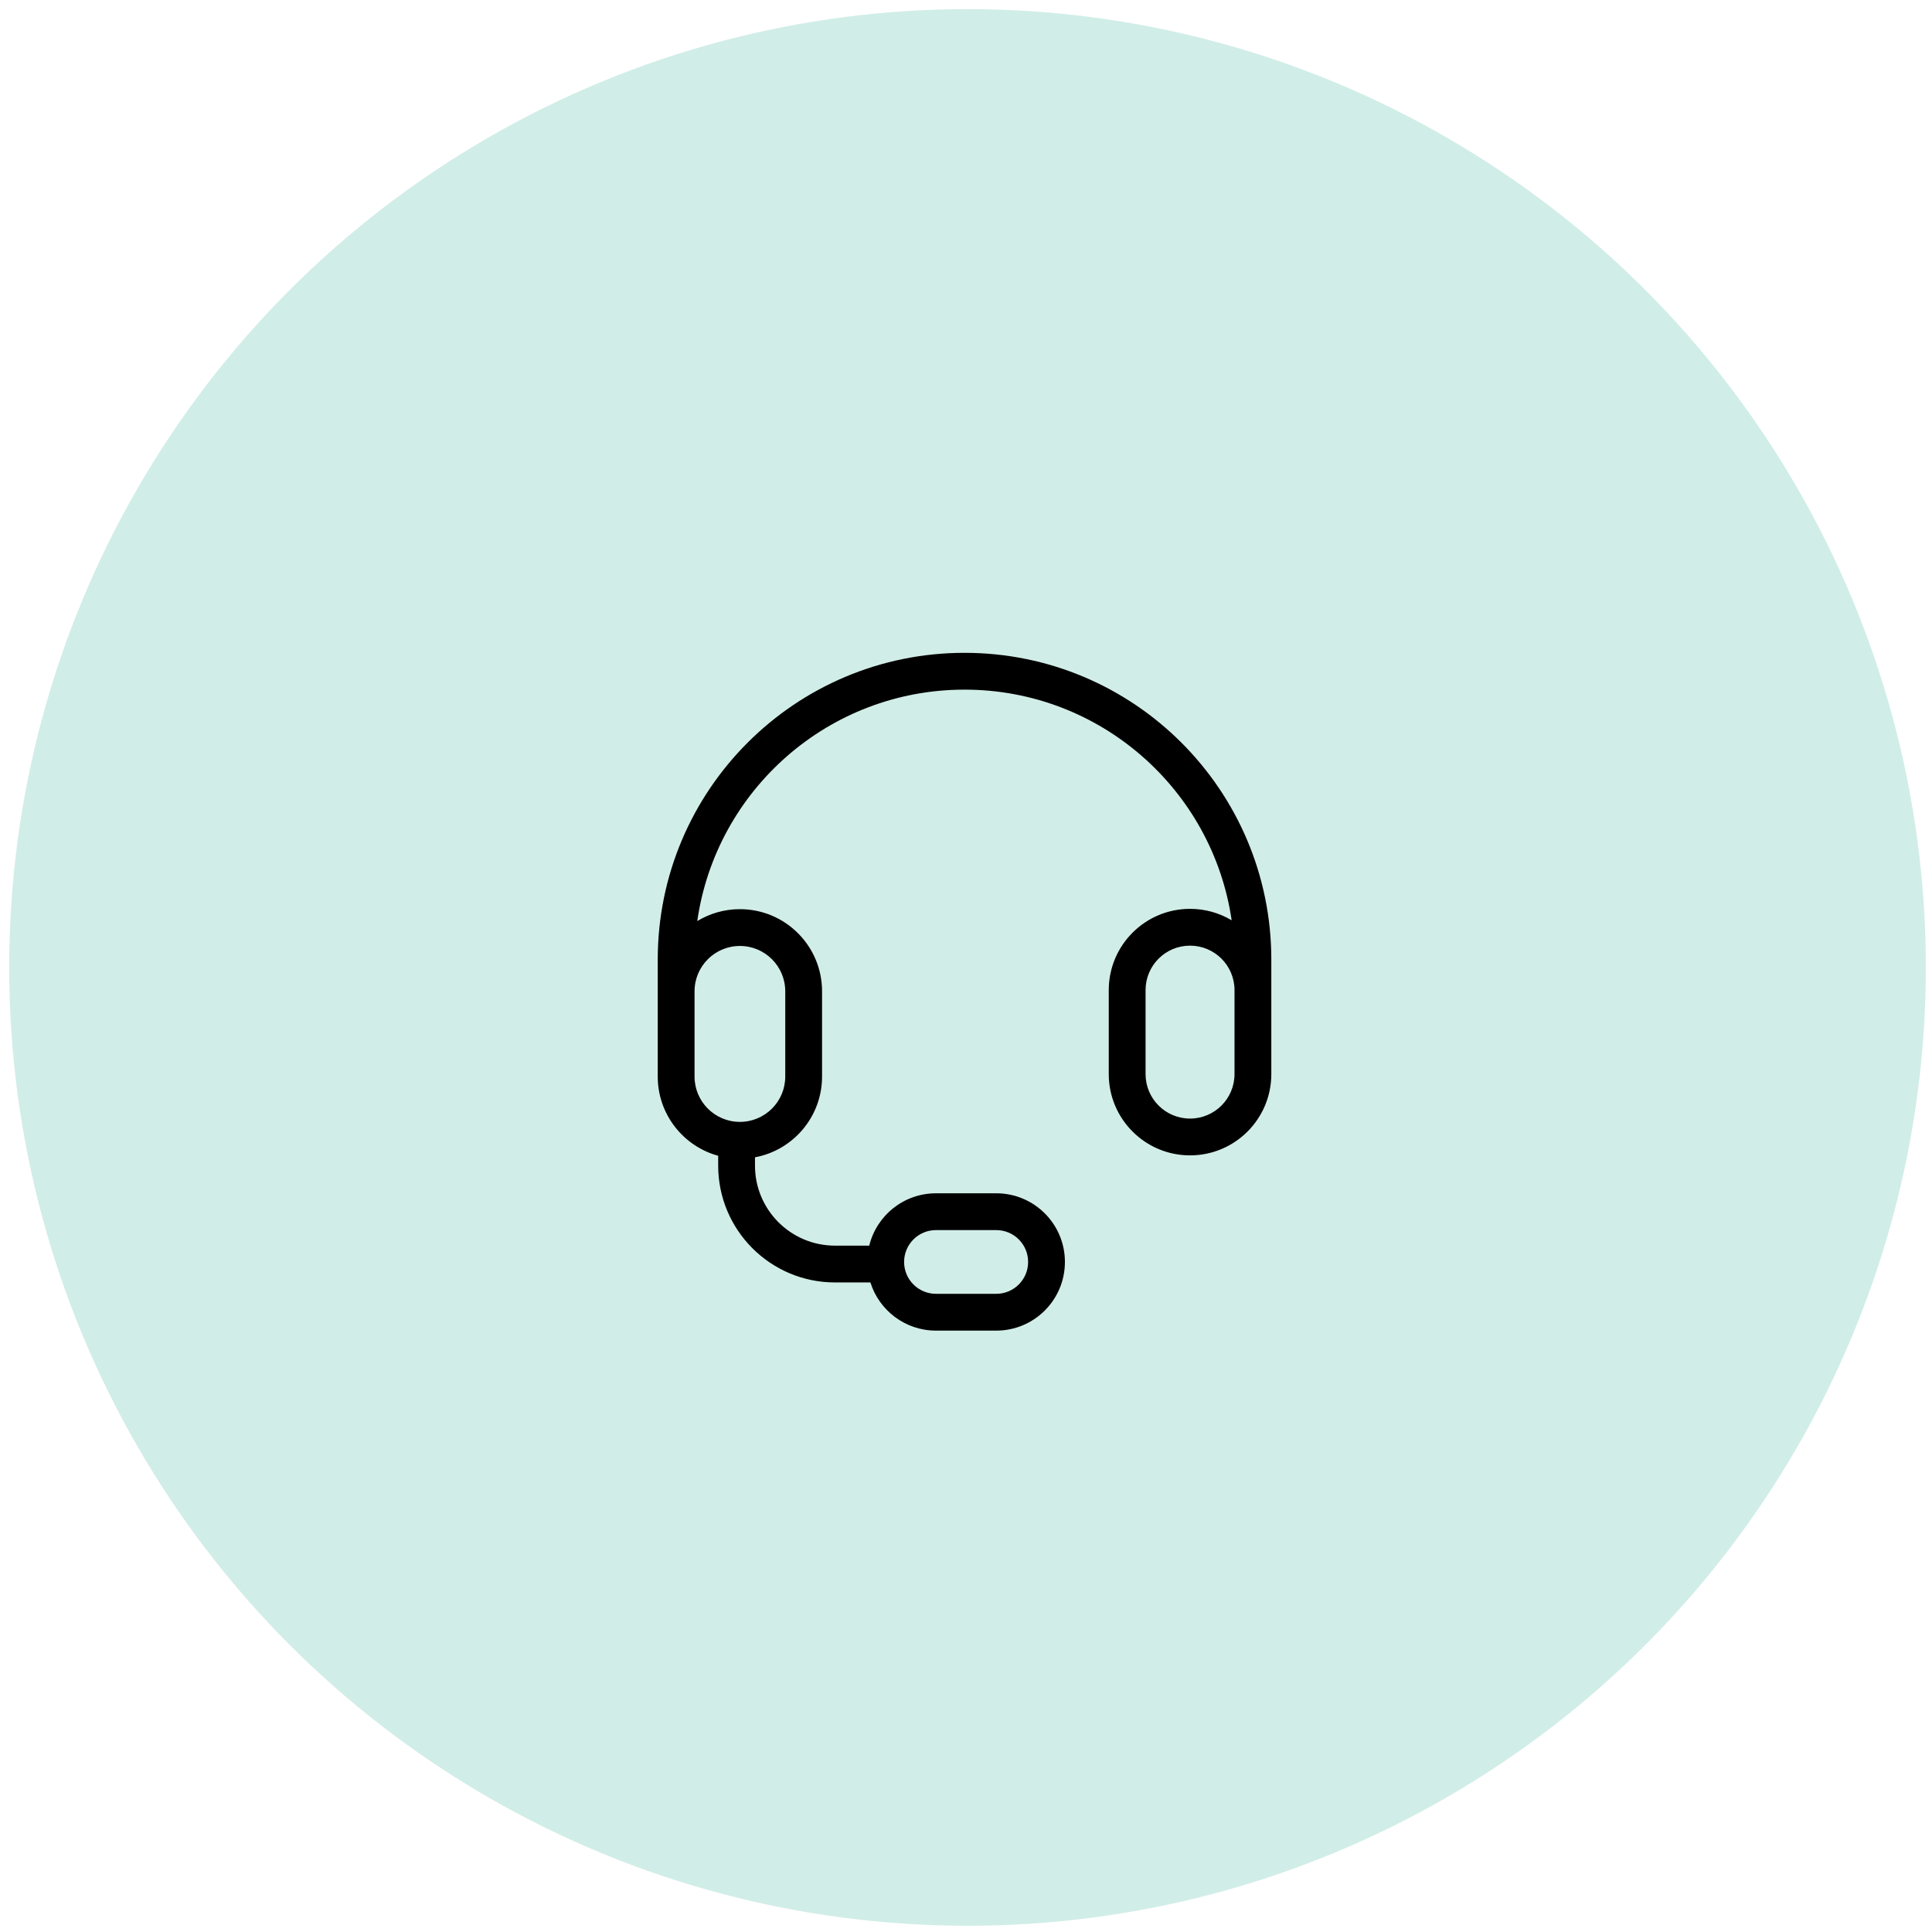 <svg xmlns="http://www.w3.org/2000/svg" width="105" height="105" viewBox="0 0 105 105" fill="none"><circle cx="52.583" cy="52.579" r="52.083" fill="#D1EDE7"></circle><path fill-rule="evenodd" clip-rule="evenodd" d="M52.42 37.48C45.027 37.48 38.911 42.947 37.895 50.059C38.571 49.648 39.364 49.411 40.212 49.411C42.678 49.411 44.677 51.41 44.677 53.877V58.507C44.677 60.693 43.106 62.512 41.032 62.897V63.349C41.032 65.751 42.979 67.698 45.381 67.698H47.242C47.64 66.065 49.112 64.853 50.868 64.853H54.145C56.206 64.853 57.876 66.523 57.876 68.584C57.876 70.645 56.206 72.316 54.145 72.316H50.868C49.195 72.316 47.779 71.215 47.305 69.698H45.381C41.874 69.698 39.032 66.855 39.032 63.349V62.814C37.138 62.296 35.747 60.564 35.747 58.507V55.04V53.877V52.152C35.747 42.944 43.212 35.48 52.42 35.48C61.628 35.48 69.093 42.944 69.093 52.152V55.04H69.093V58.375C69.093 60.814 67.115 62.792 64.676 62.792C62.237 62.792 60.259 60.814 60.259 58.375V53.81C60.259 51.371 62.237 49.394 64.676 49.394C65.503 49.394 66.277 49.621 66.938 50.016C65.904 42.925 59.798 37.48 52.42 37.48ZM37.747 55.04V53.877C37.747 52.515 38.85 51.411 40.212 51.411C41.574 51.411 42.677 52.515 42.677 53.877V58.507C42.677 59.868 41.574 60.972 40.212 60.972C38.85 60.972 37.747 59.868 37.747 58.507V55.04ZM49.136 68.584C49.136 67.628 49.912 66.853 50.868 66.853H54.145C55.101 66.853 55.876 67.628 55.876 68.584C55.876 69.541 55.101 70.316 54.145 70.316H50.868C49.912 70.316 49.136 69.541 49.136 68.584ZM64.676 51.394C63.341 51.394 62.259 52.475 62.259 53.81V58.375C62.259 59.71 63.341 60.792 64.676 60.792C66.011 60.792 67.093 59.71 67.093 58.375V53.81C67.093 52.475 66.011 51.394 64.676 51.394Z" fill="black"></path></svg>